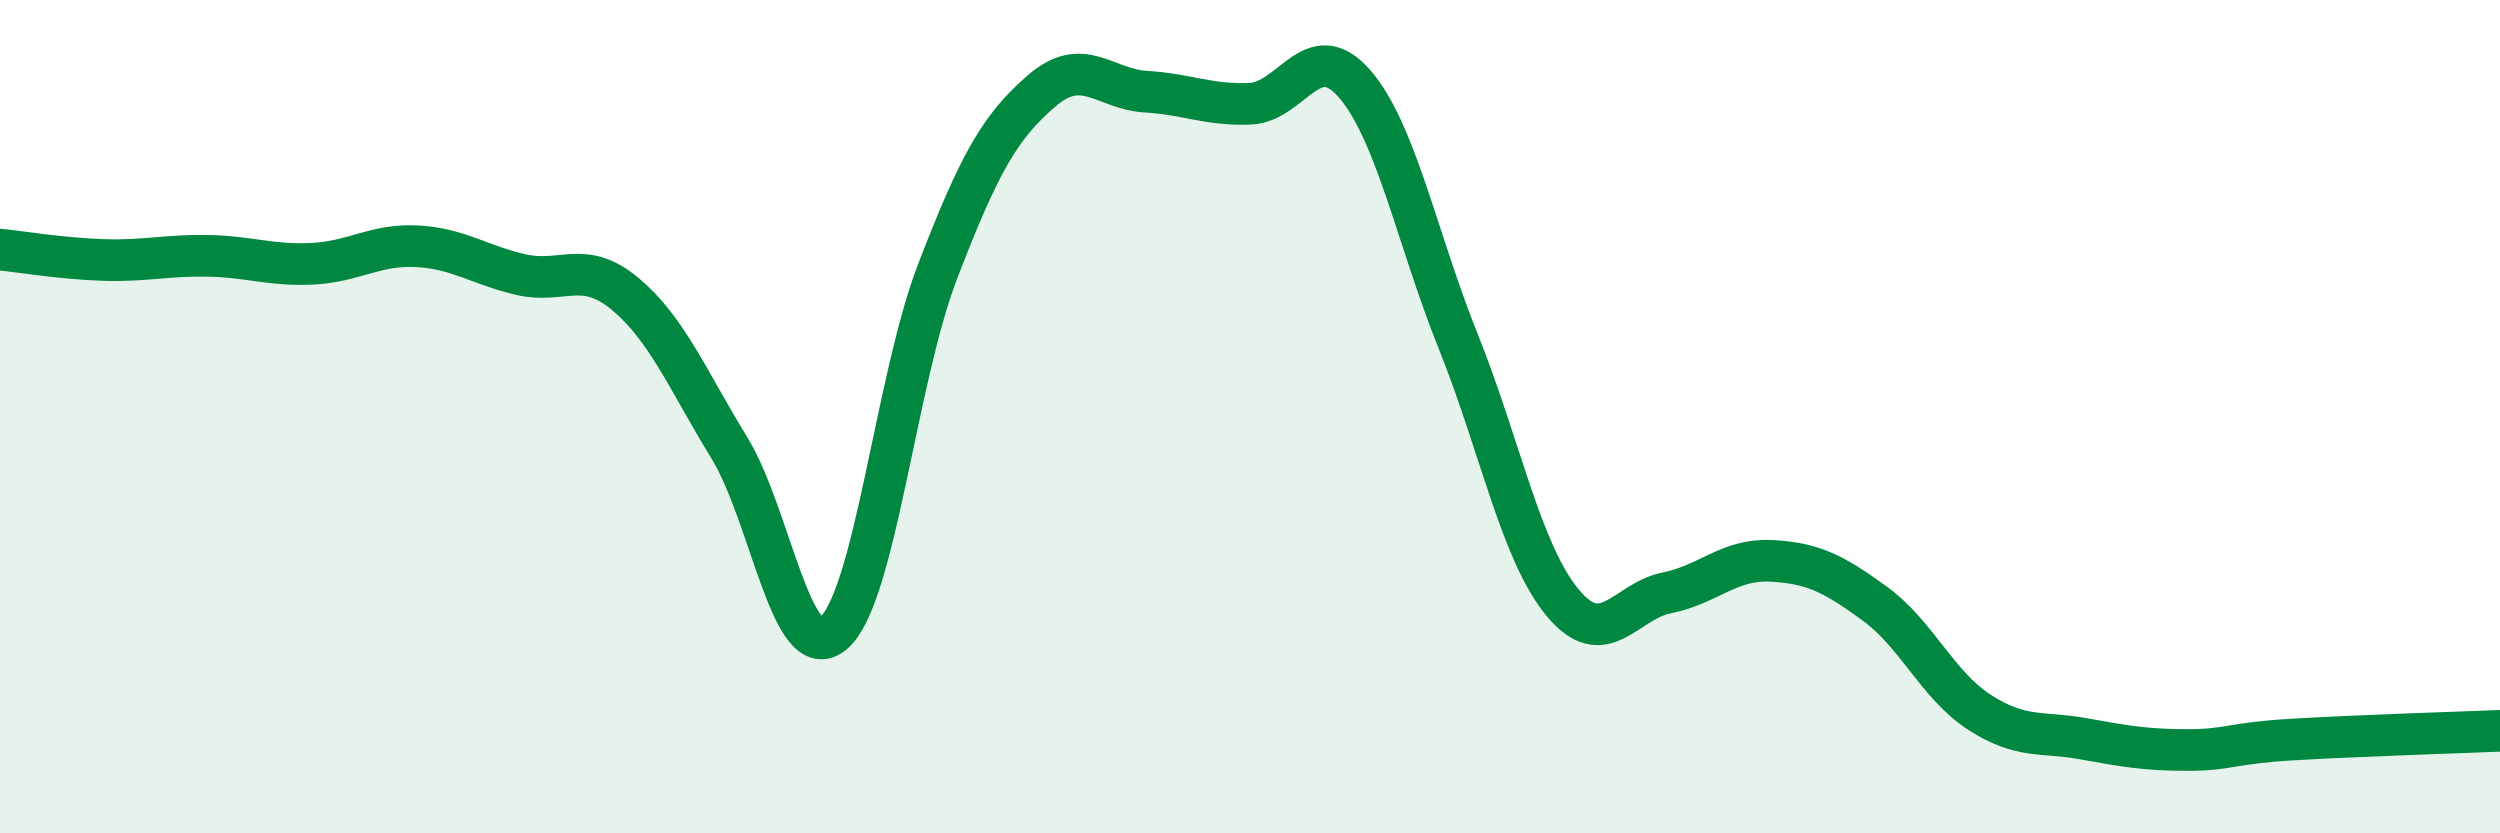 
    <svg width="60" height="20" viewBox="0 0 60 20" xmlns="http://www.w3.org/2000/svg">
      <path
        d="M 0,5.99 C 0.5,6.04 1.5,6.21 2.5,6.24 C 3.5,6.27 4,6.12 5,6.14 C 6,6.16 6.5,6.38 7.5,6.33 C 8.5,6.28 9,5.86 10,5.91 C 11,5.96 11.5,6.36 12.5,6.59 C 13.5,6.82 14,6.22 15,7.05 C 16,7.88 16.5,9.11 17.5,10.74 C 18.5,12.37 19,16.04 20,15.2 C 21,14.36 21.5,9.12 22.5,6.52 C 23.5,3.92 24,3.04 25,2.18 C 26,1.32 26.5,2.14 27.5,2.2 C 28.5,2.26 29,2.53 30,2.49 C 31,2.45 31.5,0.86 32.5,2 C 33.5,3.14 34,5.71 35,8.2 C 36,10.69 36.5,13.25 37.5,14.46 C 38.5,15.67 39,14.43 40,14.23 C 41,14.03 41.5,13.41 42.5,13.46 C 43.5,13.51 44,13.76 45,14.49 C 46,15.22 46.5,16.44 47.5,17.09 C 48.5,17.74 49,17.55 50,17.73 C 51,17.91 51.5,18 52.5,18 C 53.5,18 53.5,17.84 55,17.75 C 56.5,17.66 59,17.58 60,17.54L60 20L0 20Z"
        fill="#008740"
        opacity="0.1"
        stroke-linecap="round"
        stroke-linejoin="round"
      />
      <path
        d="M 0,5.99 C 0.5,6.04 1.5,6.21 2.5,6.24 C 3.5,6.27 4,6.12 5,6.14 C 6,6.16 6.5,6.38 7.5,6.33 C 8.5,6.28 9,5.86 10,5.91 C 11,5.96 11.5,6.36 12.5,6.59 C 13.5,6.82 14,6.22 15,7.05 C 16,7.88 16.5,9.11 17.5,10.74 C 18.5,12.37 19,16.04 20,15.2 C 21,14.36 21.5,9.12 22.5,6.52 C 23.5,3.92 24,3.04 25,2.18 C 26,1.32 26.5,2.14 27.5,2.2 C 28.5,2.26 29,2.53 30,2.49 C 31,2.45 31.5,0.86 32.5,2 C 33.5,3.14 34,5.71 35,8.2 C 36,10.69 36.5,13.25 37.5,14.46 C 38.5,15.67 39,14.43 40,14.23 C 41,14.03 41.5,13.41 42.5,13.46 C 43.5,13.51 44,13.76 45,14.49 C 46,15.22 46.5,16.44 47.5,17.09 C 48.5,17.74 49,17.55 50,17.73 C 51,17.91 51.5,18 52.5,18 C 53.5,18 53.5,17.84 55,17.75 C 56.5,17.66 59,17.58 60,17.54"
        stroke="#008740"
        stroke-width="1"
        fill="none"
        stroke-linecap="round"
        stroke-linejoin="round"
      />
    </svg>
  